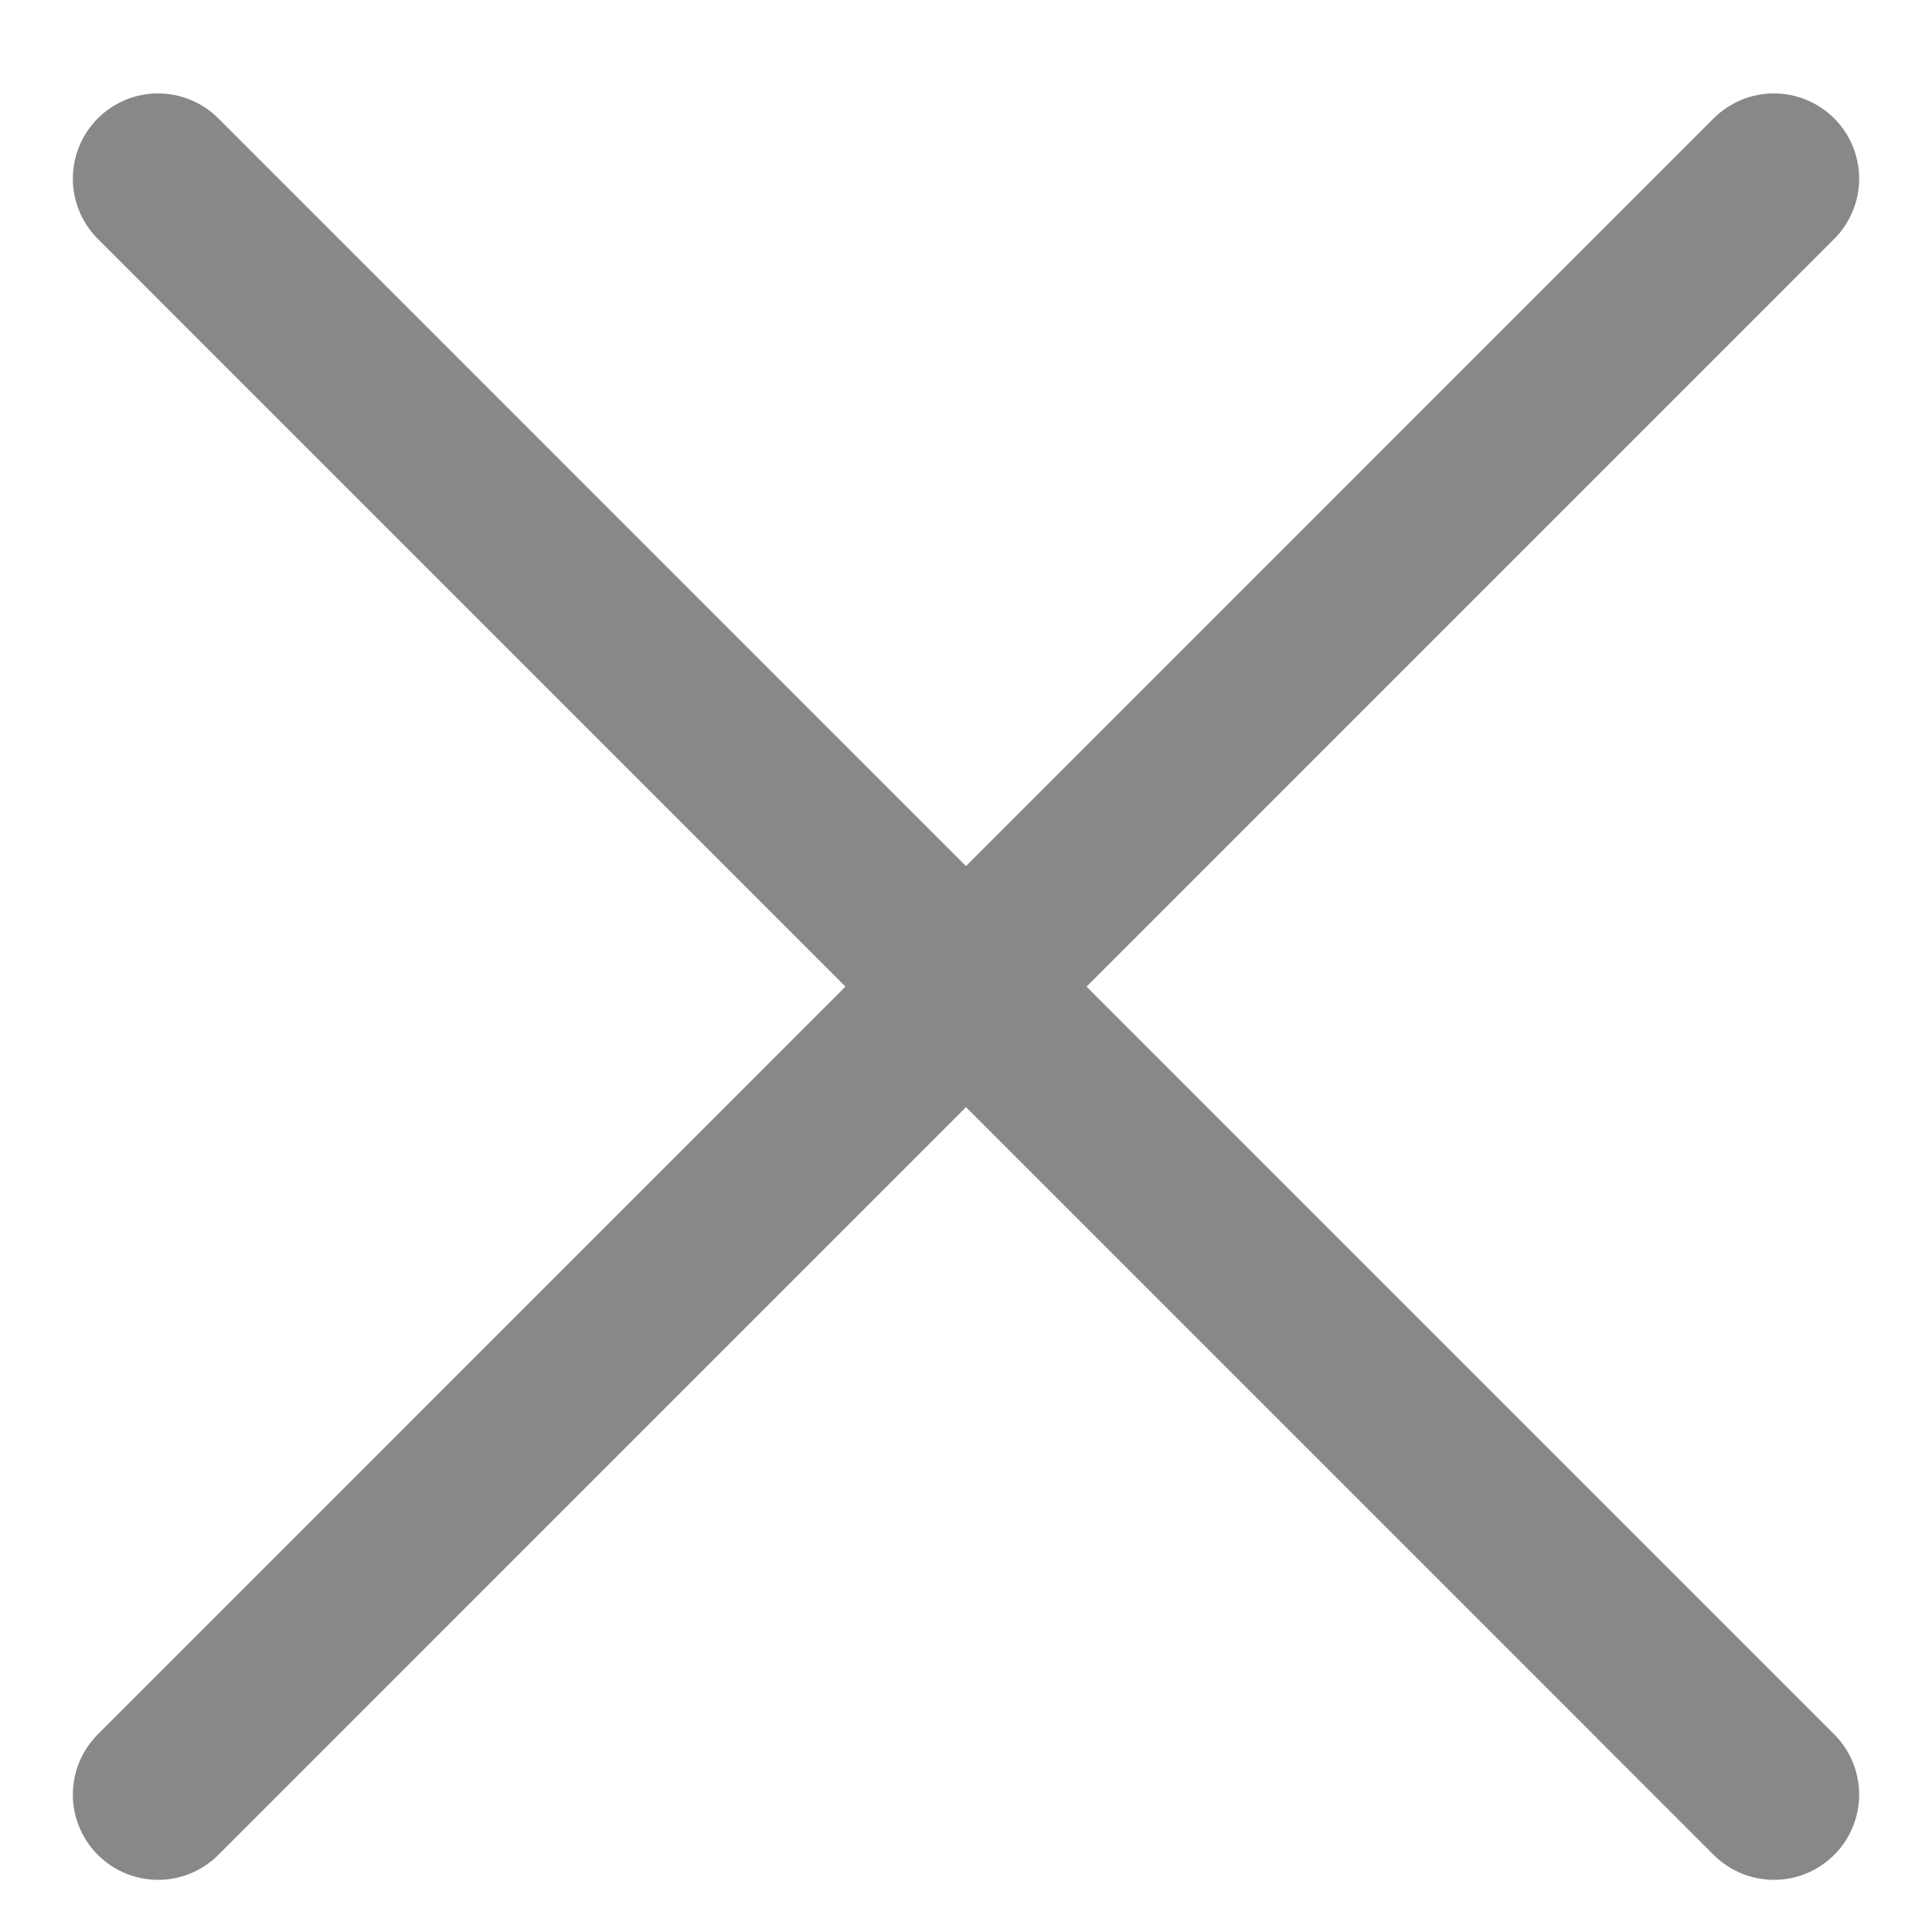 <svg width="17" height="17" viewBox="0 0 17 17" fill="none" xmlns="http://www.w3.org/2000/svg">
<path d="M15.609 1.572L1.391 15.791M1.391 1.572L15.609 15.791" stroke="#888888" stroke-width="1.5" stroke-linecap="round" stroke-linejoin="round"/>
</svg>
